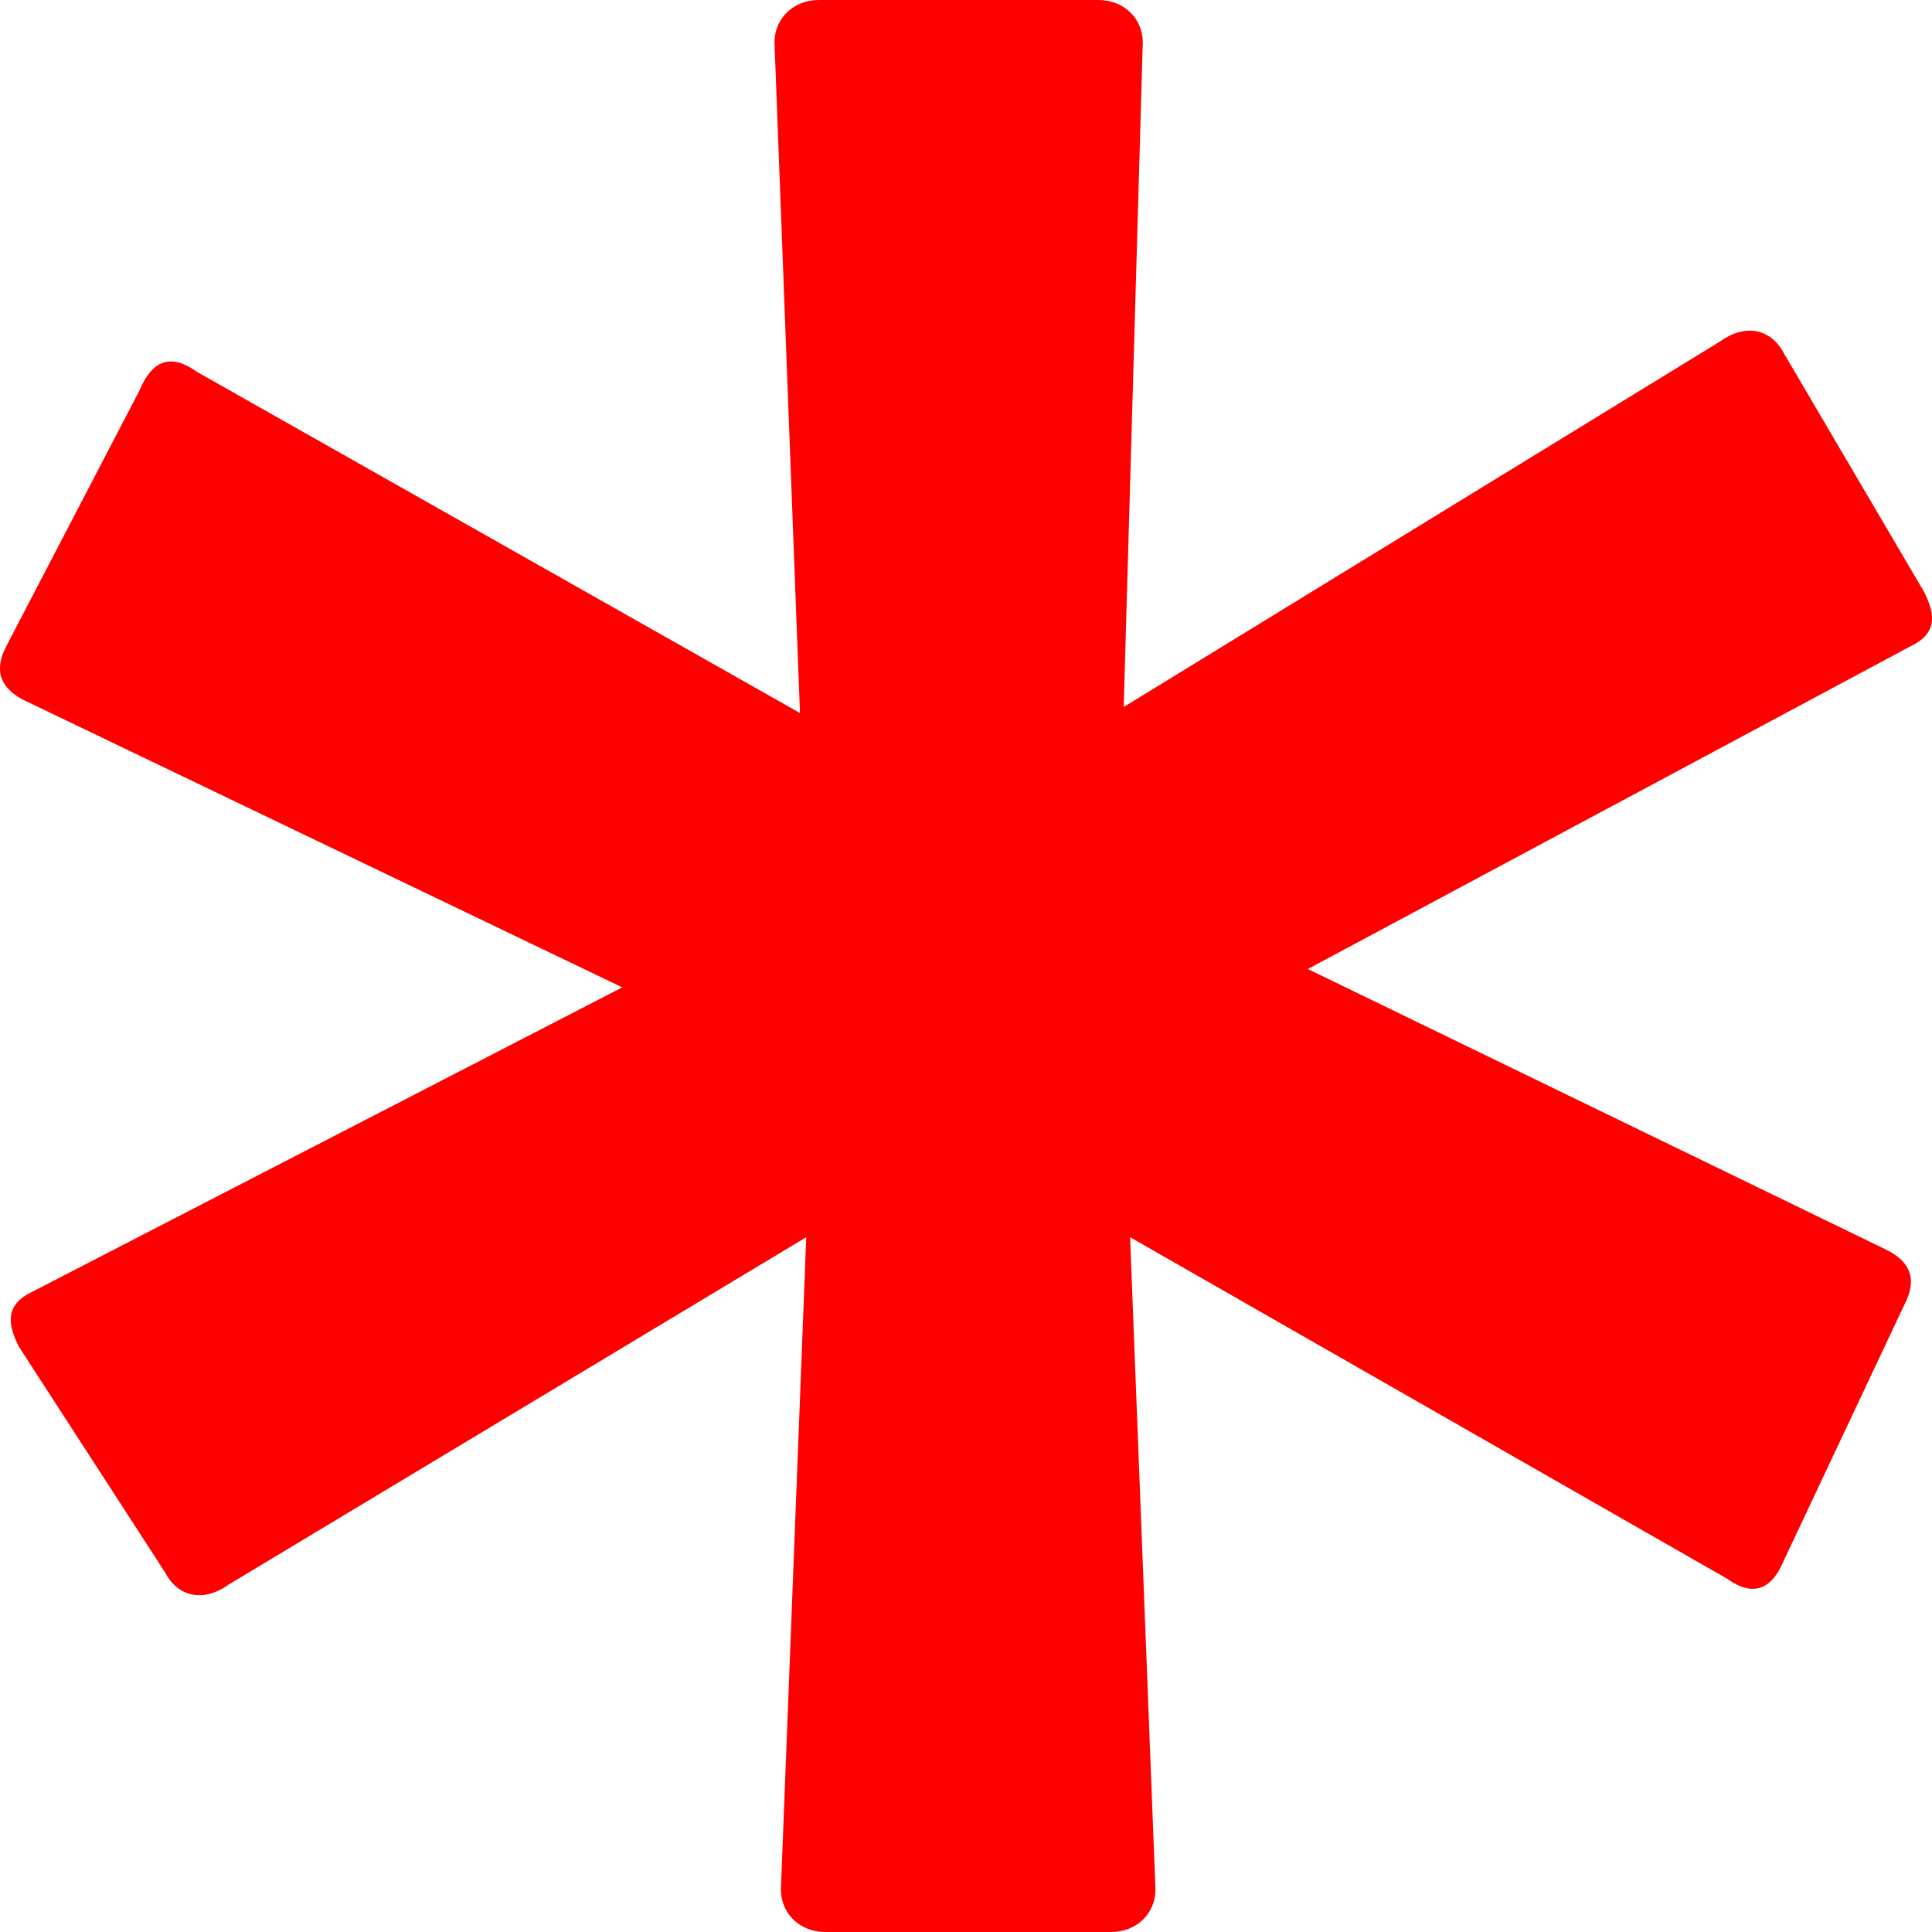 <?xml version="1.0" encoding="UTF-8"?> <svg xmlns="http://www.w3.org/2000/svg" width="16" height="16" viewBox="0 0 16 16" fill="none"> <path d="M9.359 10.246L9.569 15.647C9.569 15.849 9.411 16 9.201 16H6.835C6.625 16 6.467 15.849 6.467 15.647L6.677 10.246L1.893 13.123C1.682 13.274 1.472 13.224 1.367 13.022L0.158 11.155C0.053 10.953 0.053 10.801 0.263 10.7L5.153 8.177L0.21 5.804C1.49012e-08 5.703 -0.053 5.552 0.053 5.35L1.157 3.23C1.262 2.978 1.42 2.927 1.63 3.079L6.625 5.905L6.414 0.353C6.414 0.151 6.572 0 6.782 0H9.096C9.306 0 9.464 0.151 9.464 0.353L9.306 5.855L14.248 2.826C14.459 2.675 14.669 2.726 14.774 2.927L15.931 4.896C16.036 5.098 16.036 5.249 15.826 5.35L10.831 8.025L15.616 10.347C15.826 10.448 15.878 10.599 15.773 10.801L14.774 12.921C14.669 13.174 14.511 13.224 14.301 13.073L9.359 10.246Z" fill="#FF0000"></path> </svg> 